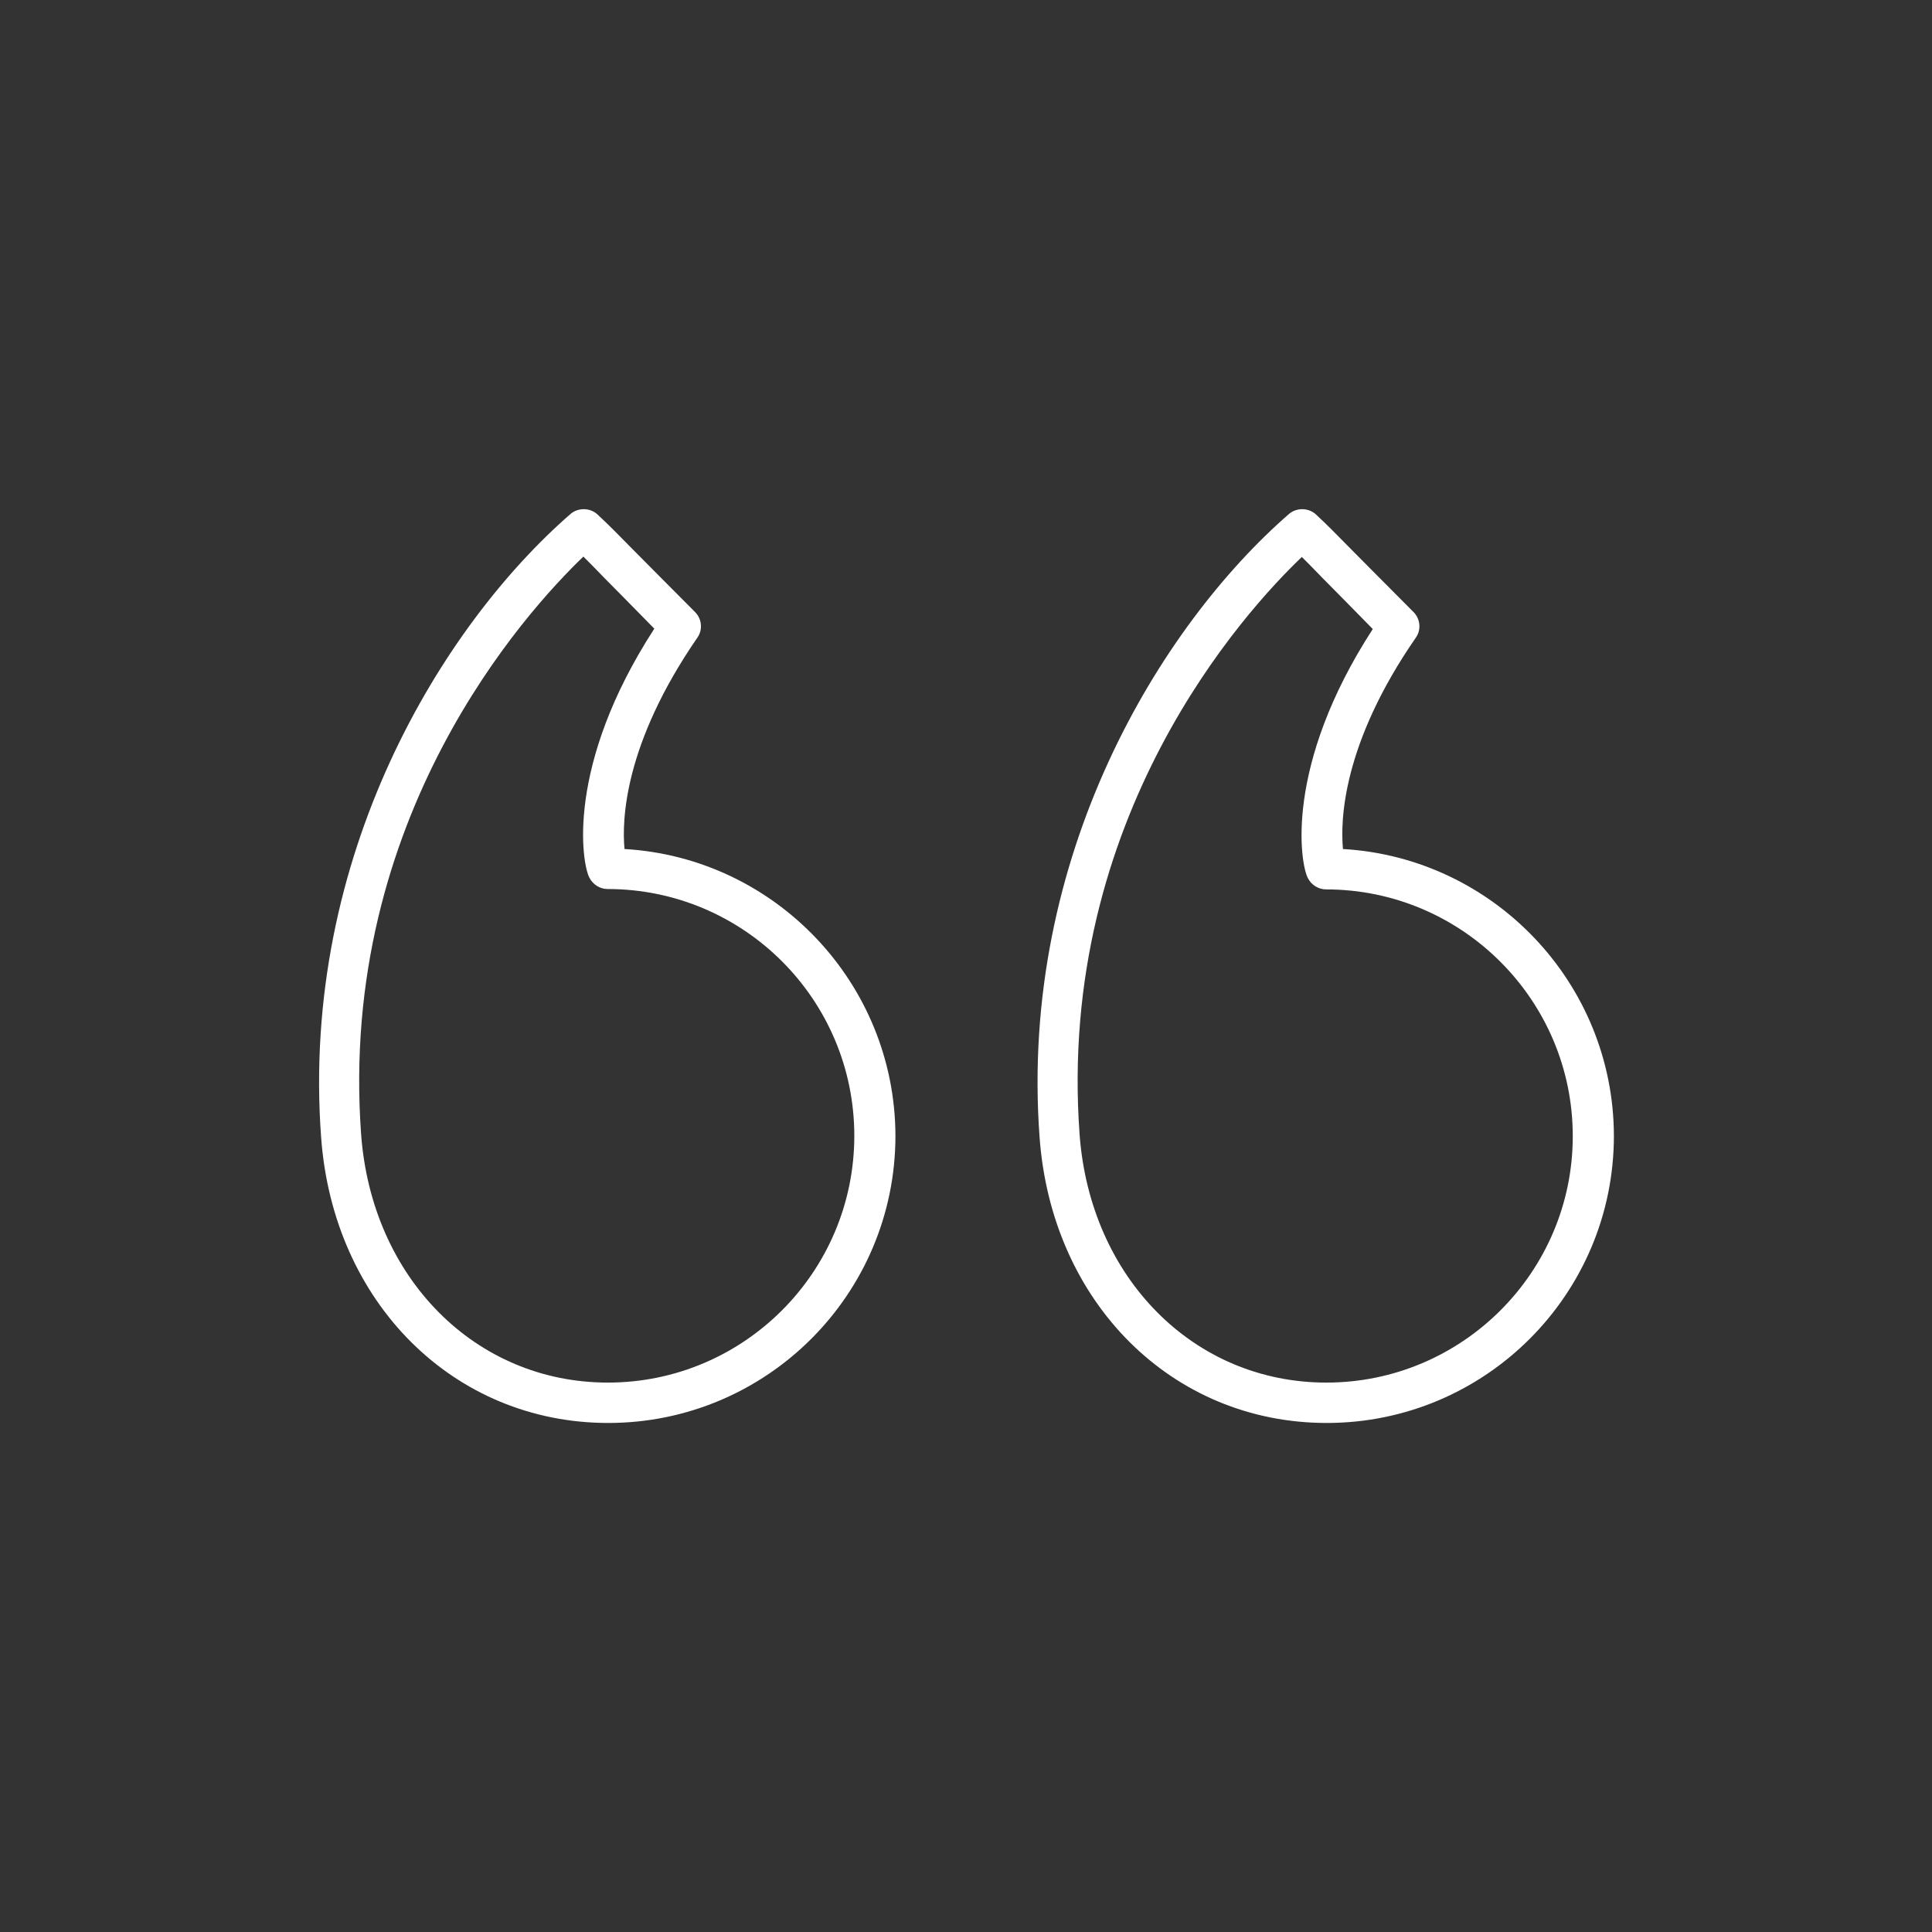 <?xml version="1.0" encoding="utf-8"?>
<!-- Generator: Adobe Illustrator 21.1.0, SVG Export Plug-In . SVG Version: 6.00 Build 0)  -->
<svg version="1.1" id="Layer_1" xmlns="http://www.w3.org/2000/svg" xmlns:xlink="http://www.w3.org/1999/xlink" x="0px" y="0px"
	 viewBox="0 0 512 512" style="enable-background:new 0 0 512 512;" xml:space="preserve">
<rect x="0" y="0" width="512" height="512" fill="#333333" stroke="none"/>
<style type="text/css">
	.st0{fill:#FFFFFF;}
</style>
<g id="Quotemarks-left">
	<path class="st0" d="M355.9,225c-0.7-7.5-0.2-27.8,19.3-56c1.5-2.1,1.2-5-0.6-6.8c-7.9-7.9-12.8-12.9-16.3-16.4
		c-4.5-4.6-6.6-6.7-9.6-9.5c-2-1.8-5.1-1.8-7.1-0.1c-33.9,29.5-71.6,90.5-66.1,165.2c3.2,43.9,35.2,75.7,76.1,75.7
		c42,0,76.1-34.1,76.1-76.1C427.6,260.5,395.8,227.3,355.9,225z M351.5,366.4c-35.1,0-62.6-27.7-65.4-65.8c0,0,0,0,0,0
		c-6.1-84,43.8-138.6,58.9-153c1.5,1.5,3.2,3.2,5.6,5.7c3,3,7.1,7.2,13.2,13.4c-23.6,36.4-19.2,62.3-17.2,66c0.9,1.8,2.8,3,4.8,3
		c36,0,65.4,29.3,65.4,65.4C416.8,337.1,387.5,366.4,351.5,366.4z"/>
	<path class="st0" d="M165.5,225c-0.7-7.5-0.2-27.7,19.3-56c1.5-2.1,1.2-5-0.6-6.8c-7.9-7.9-12.8-12.9-16.3-16.4
		c-4.5-4.6-6.6-6.7-9.6-9.5c-2-1.8-5.1-1.8-7.1-0.1c-33.9,29.5-71.6,90.5-66.1,165.2v0c3.2,43.9,35.2,75.7,76.1,75.7
		c42,0,76.1-34.1,76.1-76.1C237.2,260.5,205.4,227.3,165.5,225z M161.1,366.4c-35.1,0-62.6-27.7-65.4-65.8v0
		c-6.1-84,43.8-138.6,58.9-153.1c1.5,1.5,3.2,3.2,5.6,5.7c3,3,7.1,7.2,13.2,13.4c-23.6,36.4-19.2,62.3-17.2,66c0.9,1.8,2.8,3,4.8,3
		c36.1,0,65.4,29.3,65.4,65.4C226.4,337.1,197.1,366.4,161.1,366.4z"/>
</g>
</svg>

